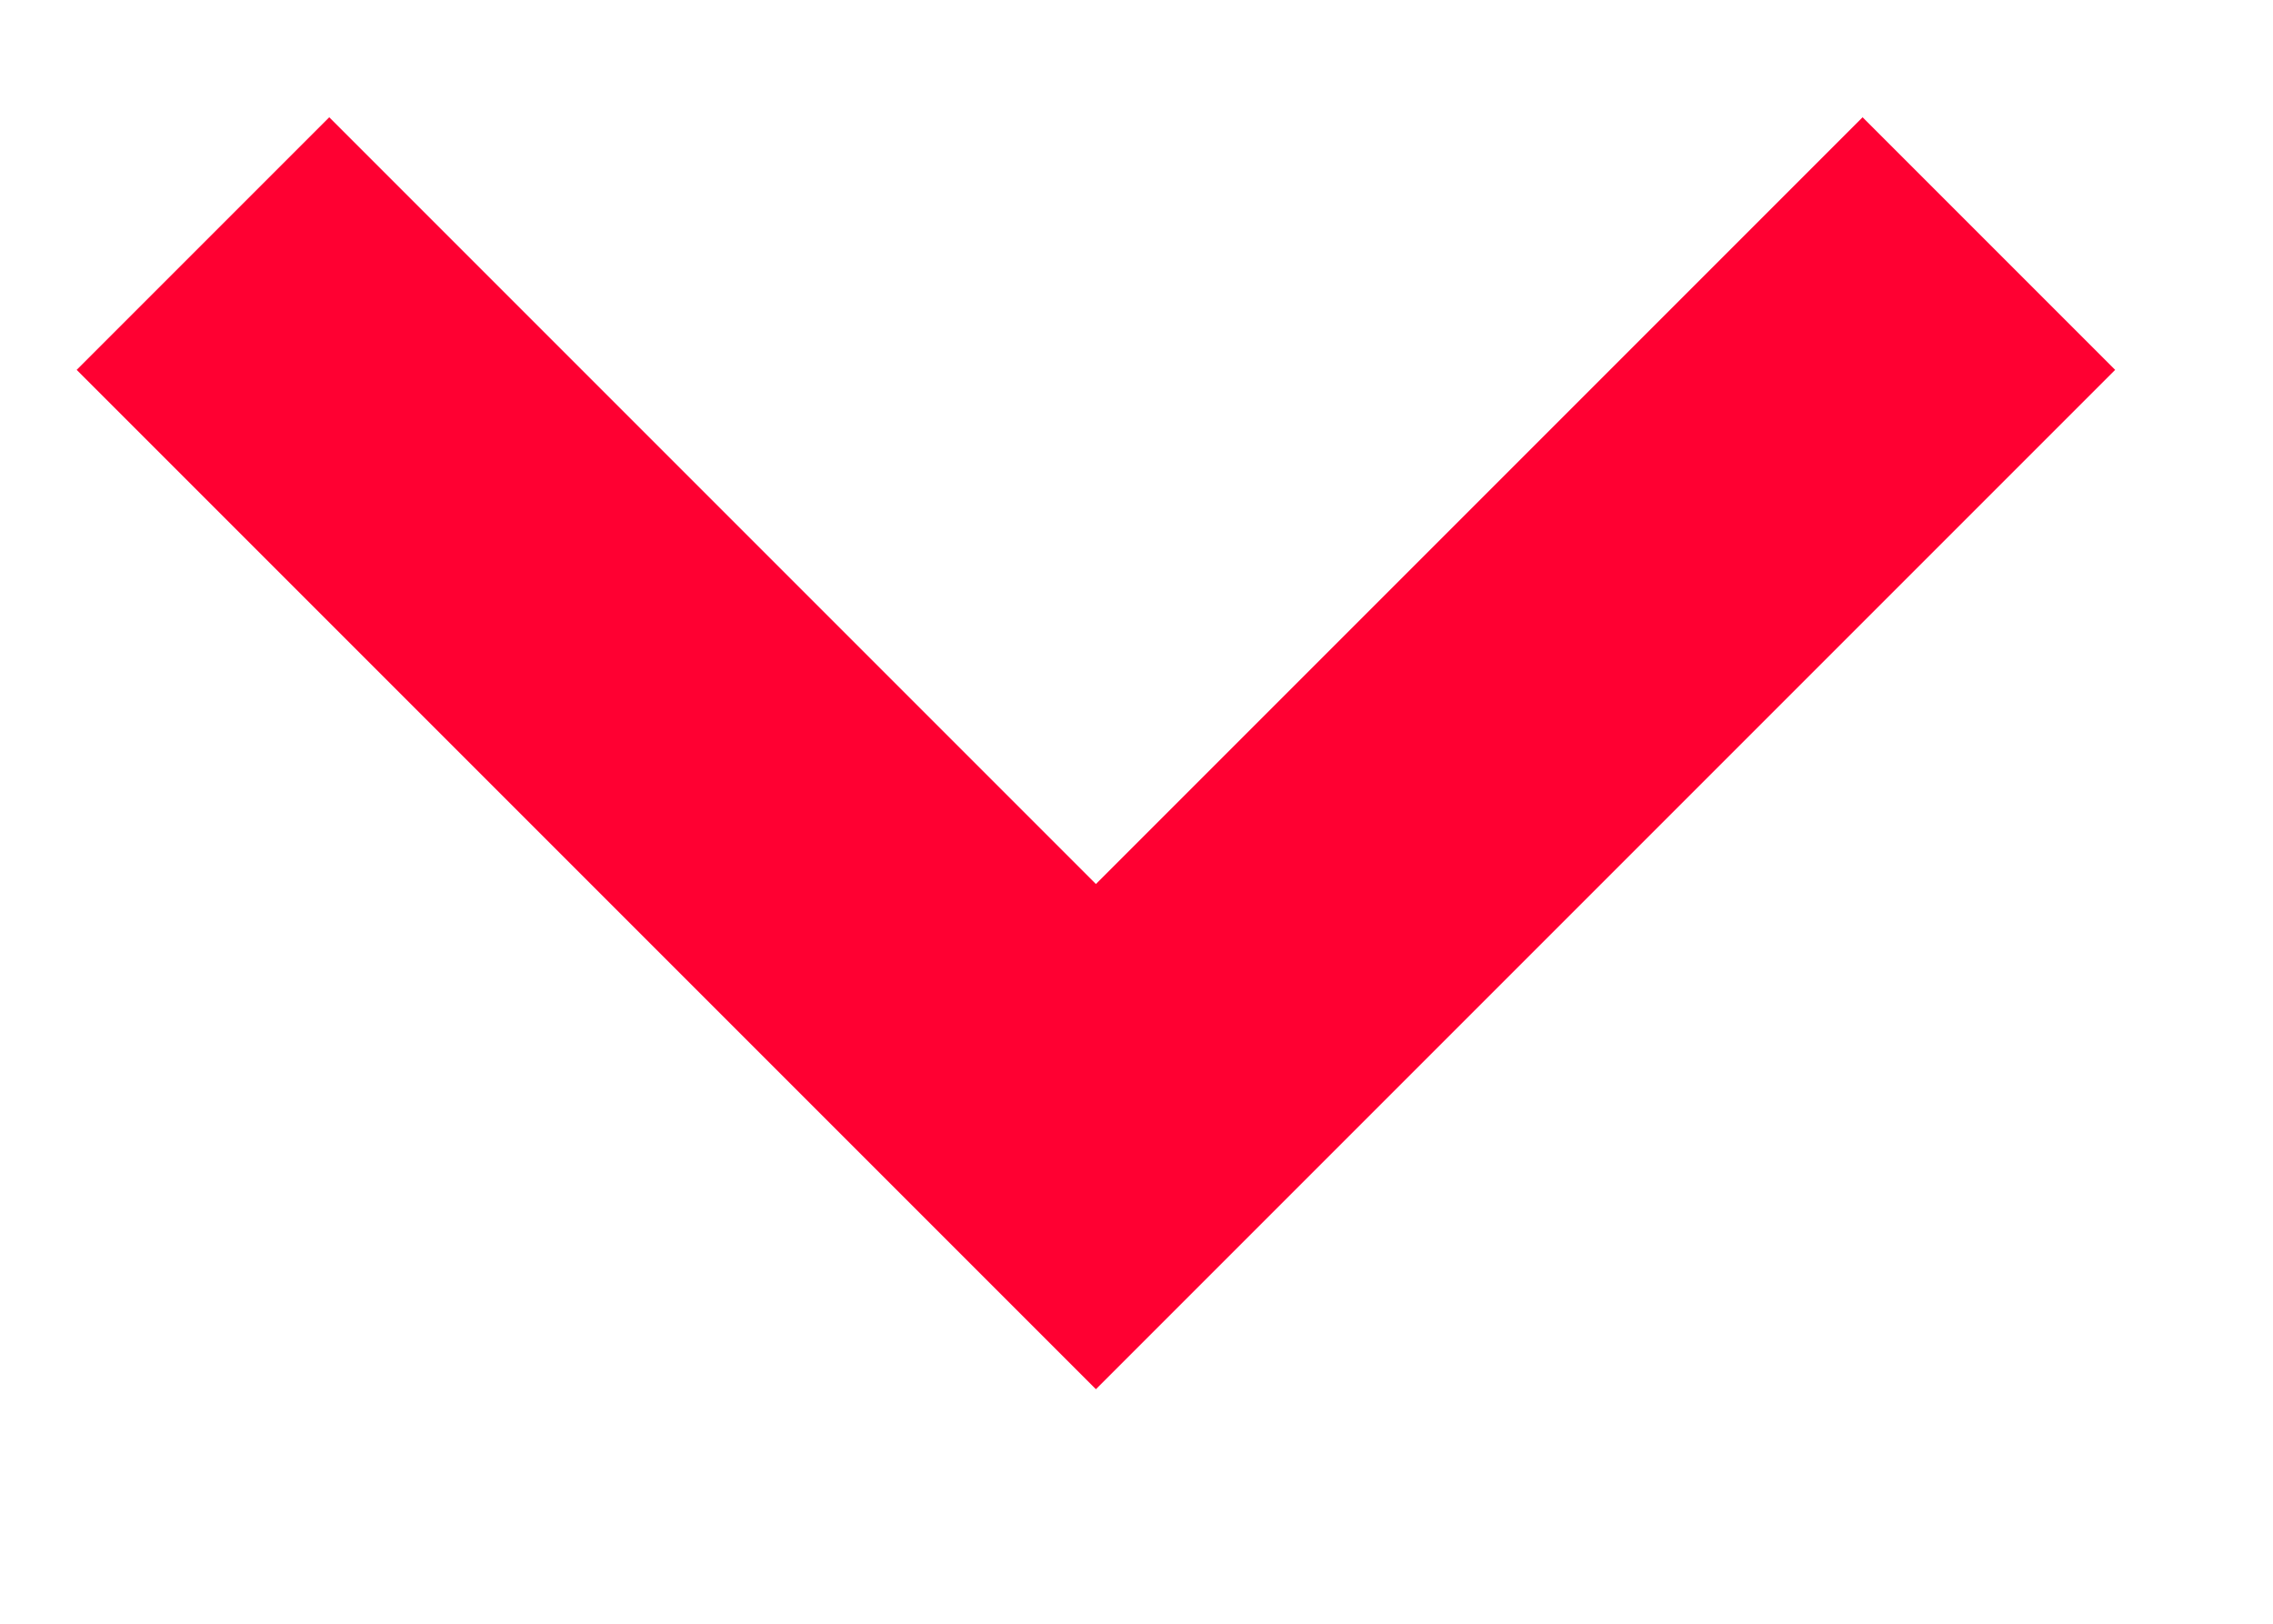 <svg width="14" height="10" viewBox="0 0 14 10" fill="none" xmlns="http://www.w3.org/2000/svg">
<g clip-path="url(#clip0_3660_920)">
<path d="M12.25 1.5L6.75 7L1.25 1.5" stroke="#FF0032" stroke-width="2.2"/>
</g>
<defs>
<clipPath id="clip0_3660_920">
<rect width="14" height="9" fill="white" transform="translate(0 0.5)"/>
</clipPath>
</defs>
</svg>
